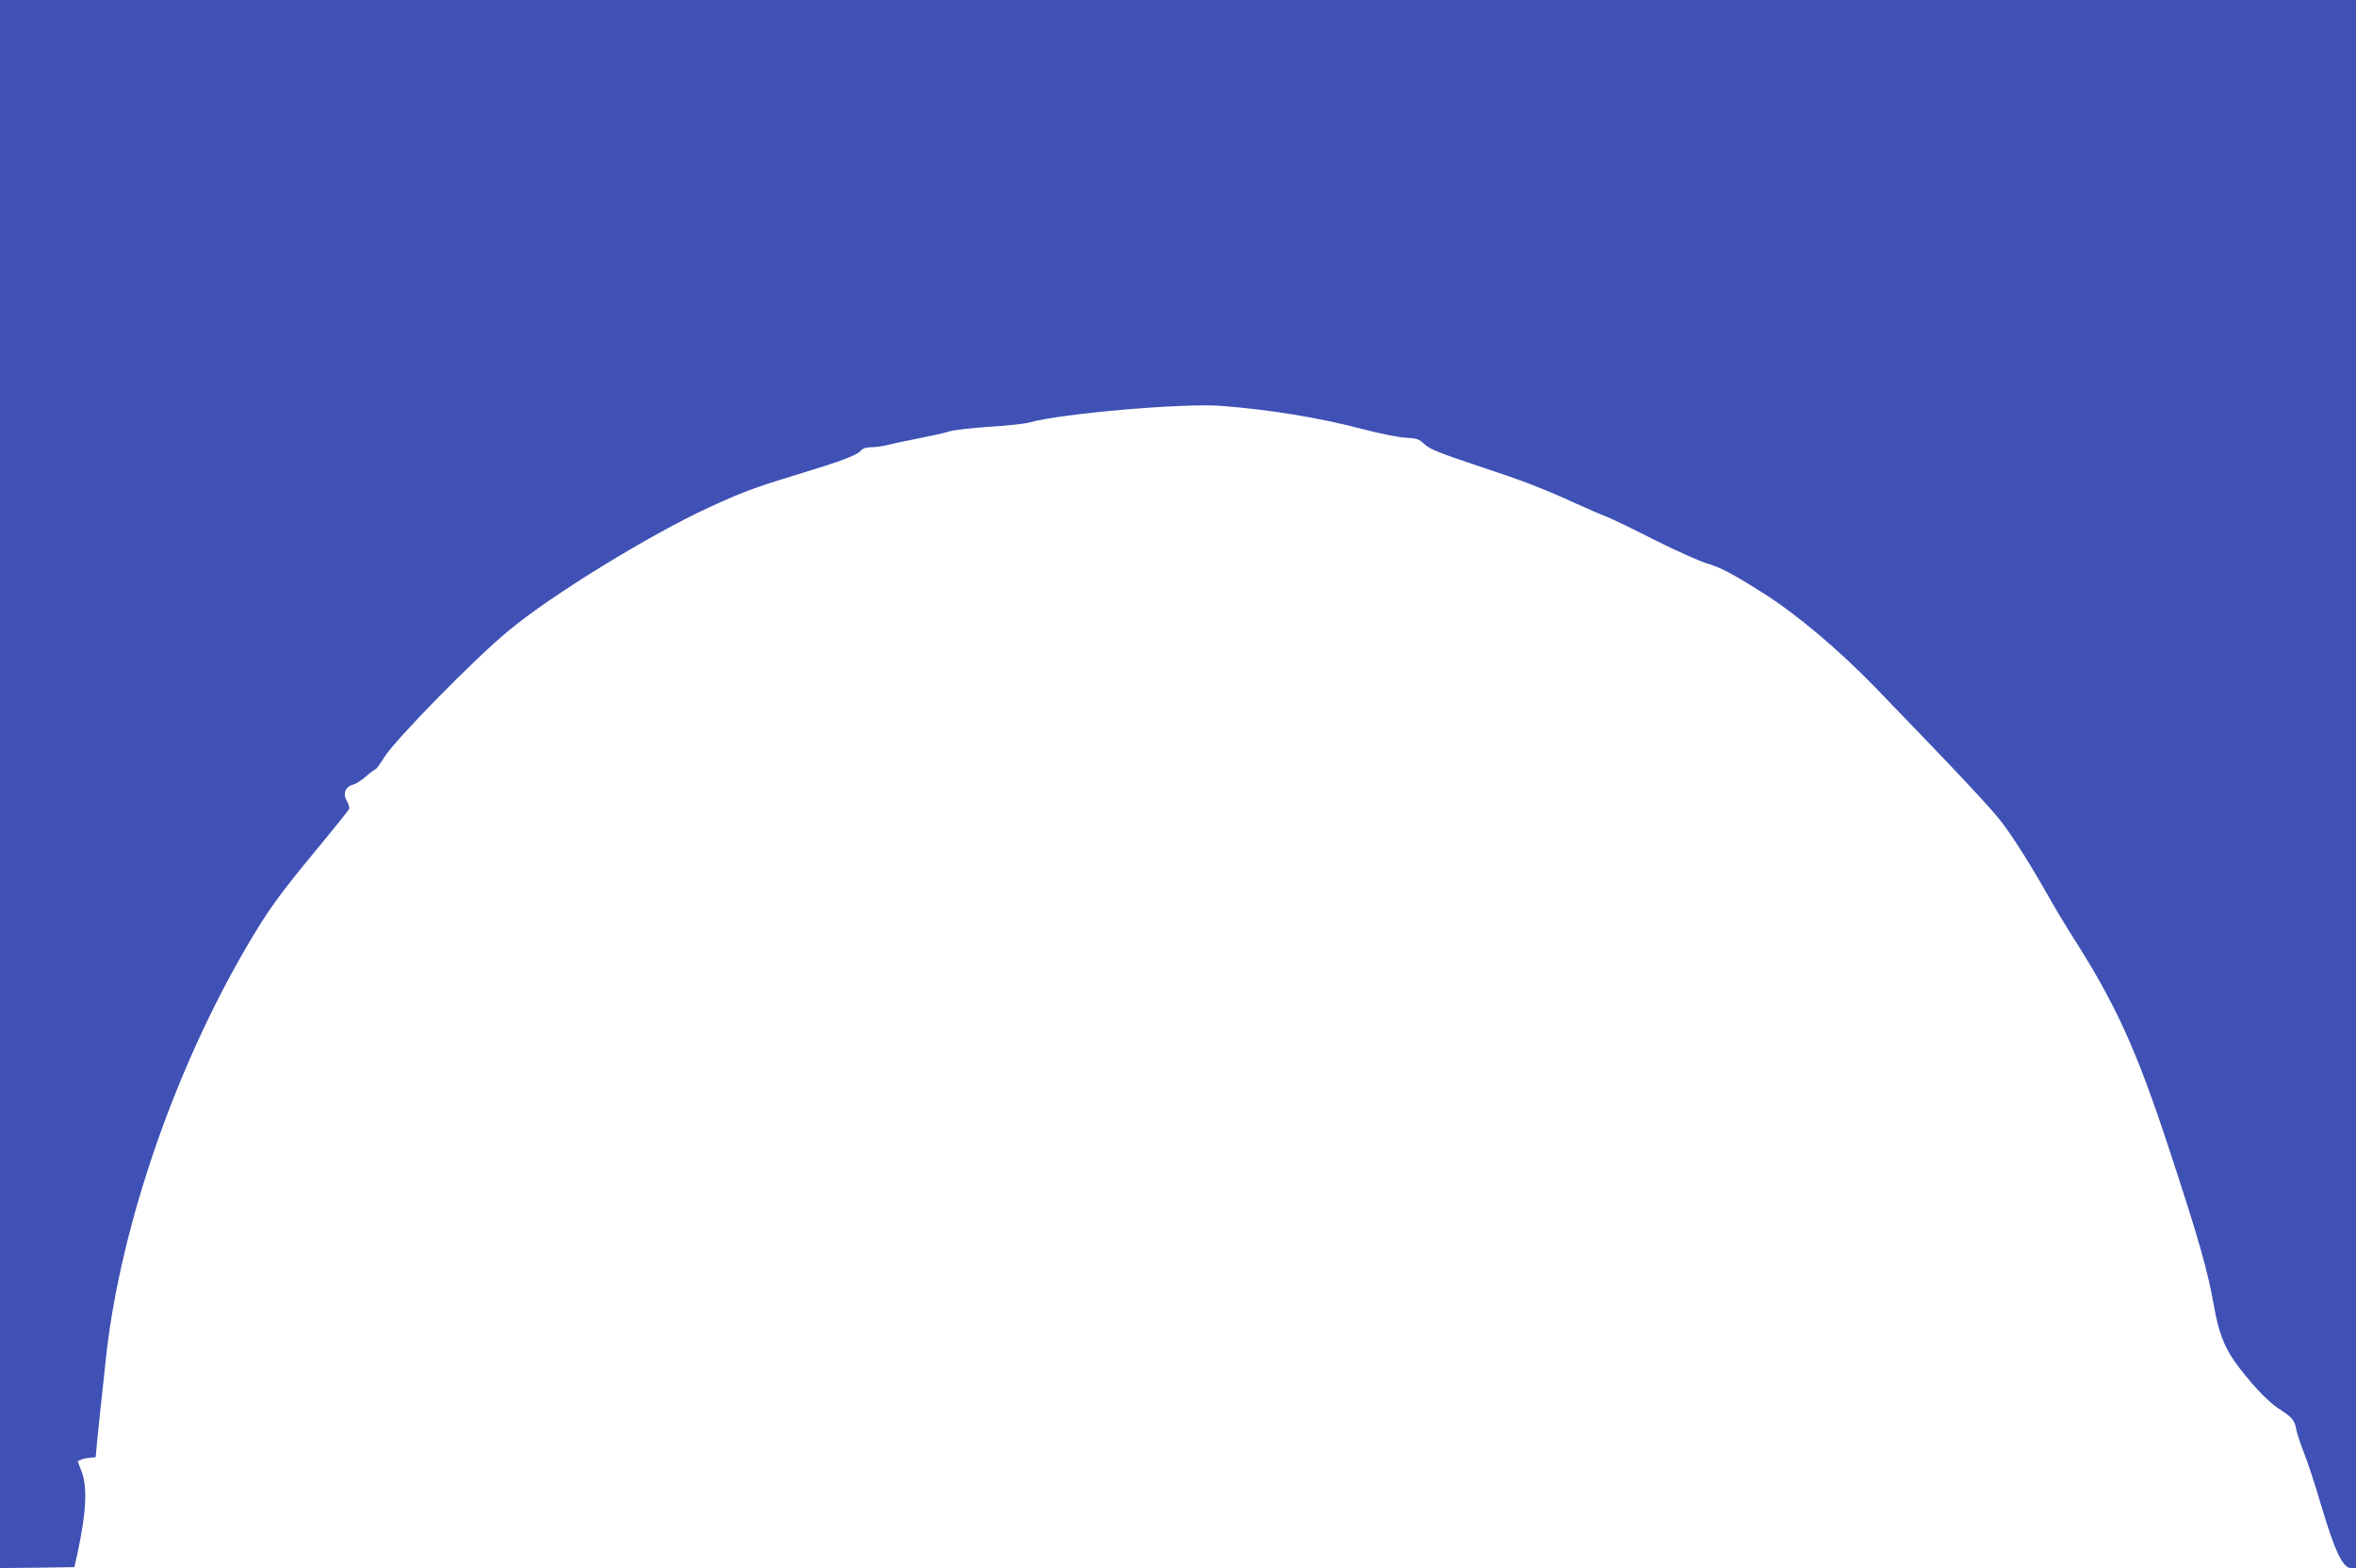 <?xml version="1.0" standalone="no"?>
<!DOCTYPE svg PUBLIC "-//W3C//DTD SVG 20010904//EN"
 "http://www.w3.org/TR/2001/REC-SVG-20010904/DTD/svg10.dtd">
<svg version="1.0" xmlns="http://www.w3.org/2000/svg"
 width="1280pt" height="852pt" viewBox="0 0 1280 852"
 preserveAspectRatio="xMidYMid meet">
<g transform="translate(0,852) scale(0.1,-0.1)"
fill="#3f51b5" stroke="none">
<path d="M0 4260 l0 -4260 202 2 202 3 18 80 c47 219 54 358 20 443 l-20 53
24 10 c14 5 36 9 50 9 13 0 24 2 24 4 0 18 45 447 60 577 84 702 375 1541 768
2209 110 187 170 270 375 518 93 112 171 210 174 217 2 8 -3 27 -13 44 -23 38
-8 77 33 87 15 4 48 24 72 46 24 21 47 38 51 38 4 0 24 28 46 63 58 95 490
536 677 690 230 192 764 520 1089 670 171 79 250 109 458 172 263 80 346 111
369 138 9 11 28 17 55 17 23 0 66 6 96 14 30 8 105 23 165 35 61 12 133 28
160 36 28 9 125 20 220 26 94 6 193 16 220 24 169 48 830 105 1035 90 265 -20
541 -65 775 -127 88 -23 191 -44 230 -46 62 -3 74 -7 106 -37 29 -26 81 -47
270 -110 263 -87 368 -127 549 -210 69 -31 143 -63 165 -71 22 -8 137 -63 255
-123 118 -60 249 -118 290 -131 76 -22 141 -56 310 -163 182 -115 411 -308
615 -519 465 -481 624 -651 686 -733 61 -82 152 -225 240 -381 40 -71 96 -165
124 -209 248 -386 359 -628 542 -1185 162 -493 207 -652 243 -855 23 -130 54
-211 109 -290 75 -106 177 -217 237 -256 77 -50 90 -64 99 -114 4 -22 22 -78
41 -125 19 -47 62 -177 95 -290 72 -243 117 -340 161 -340 l28 0 0 4260 0
4260 -6400 0 -6400 0 0 -4260z"/>
</g>
</svg>

